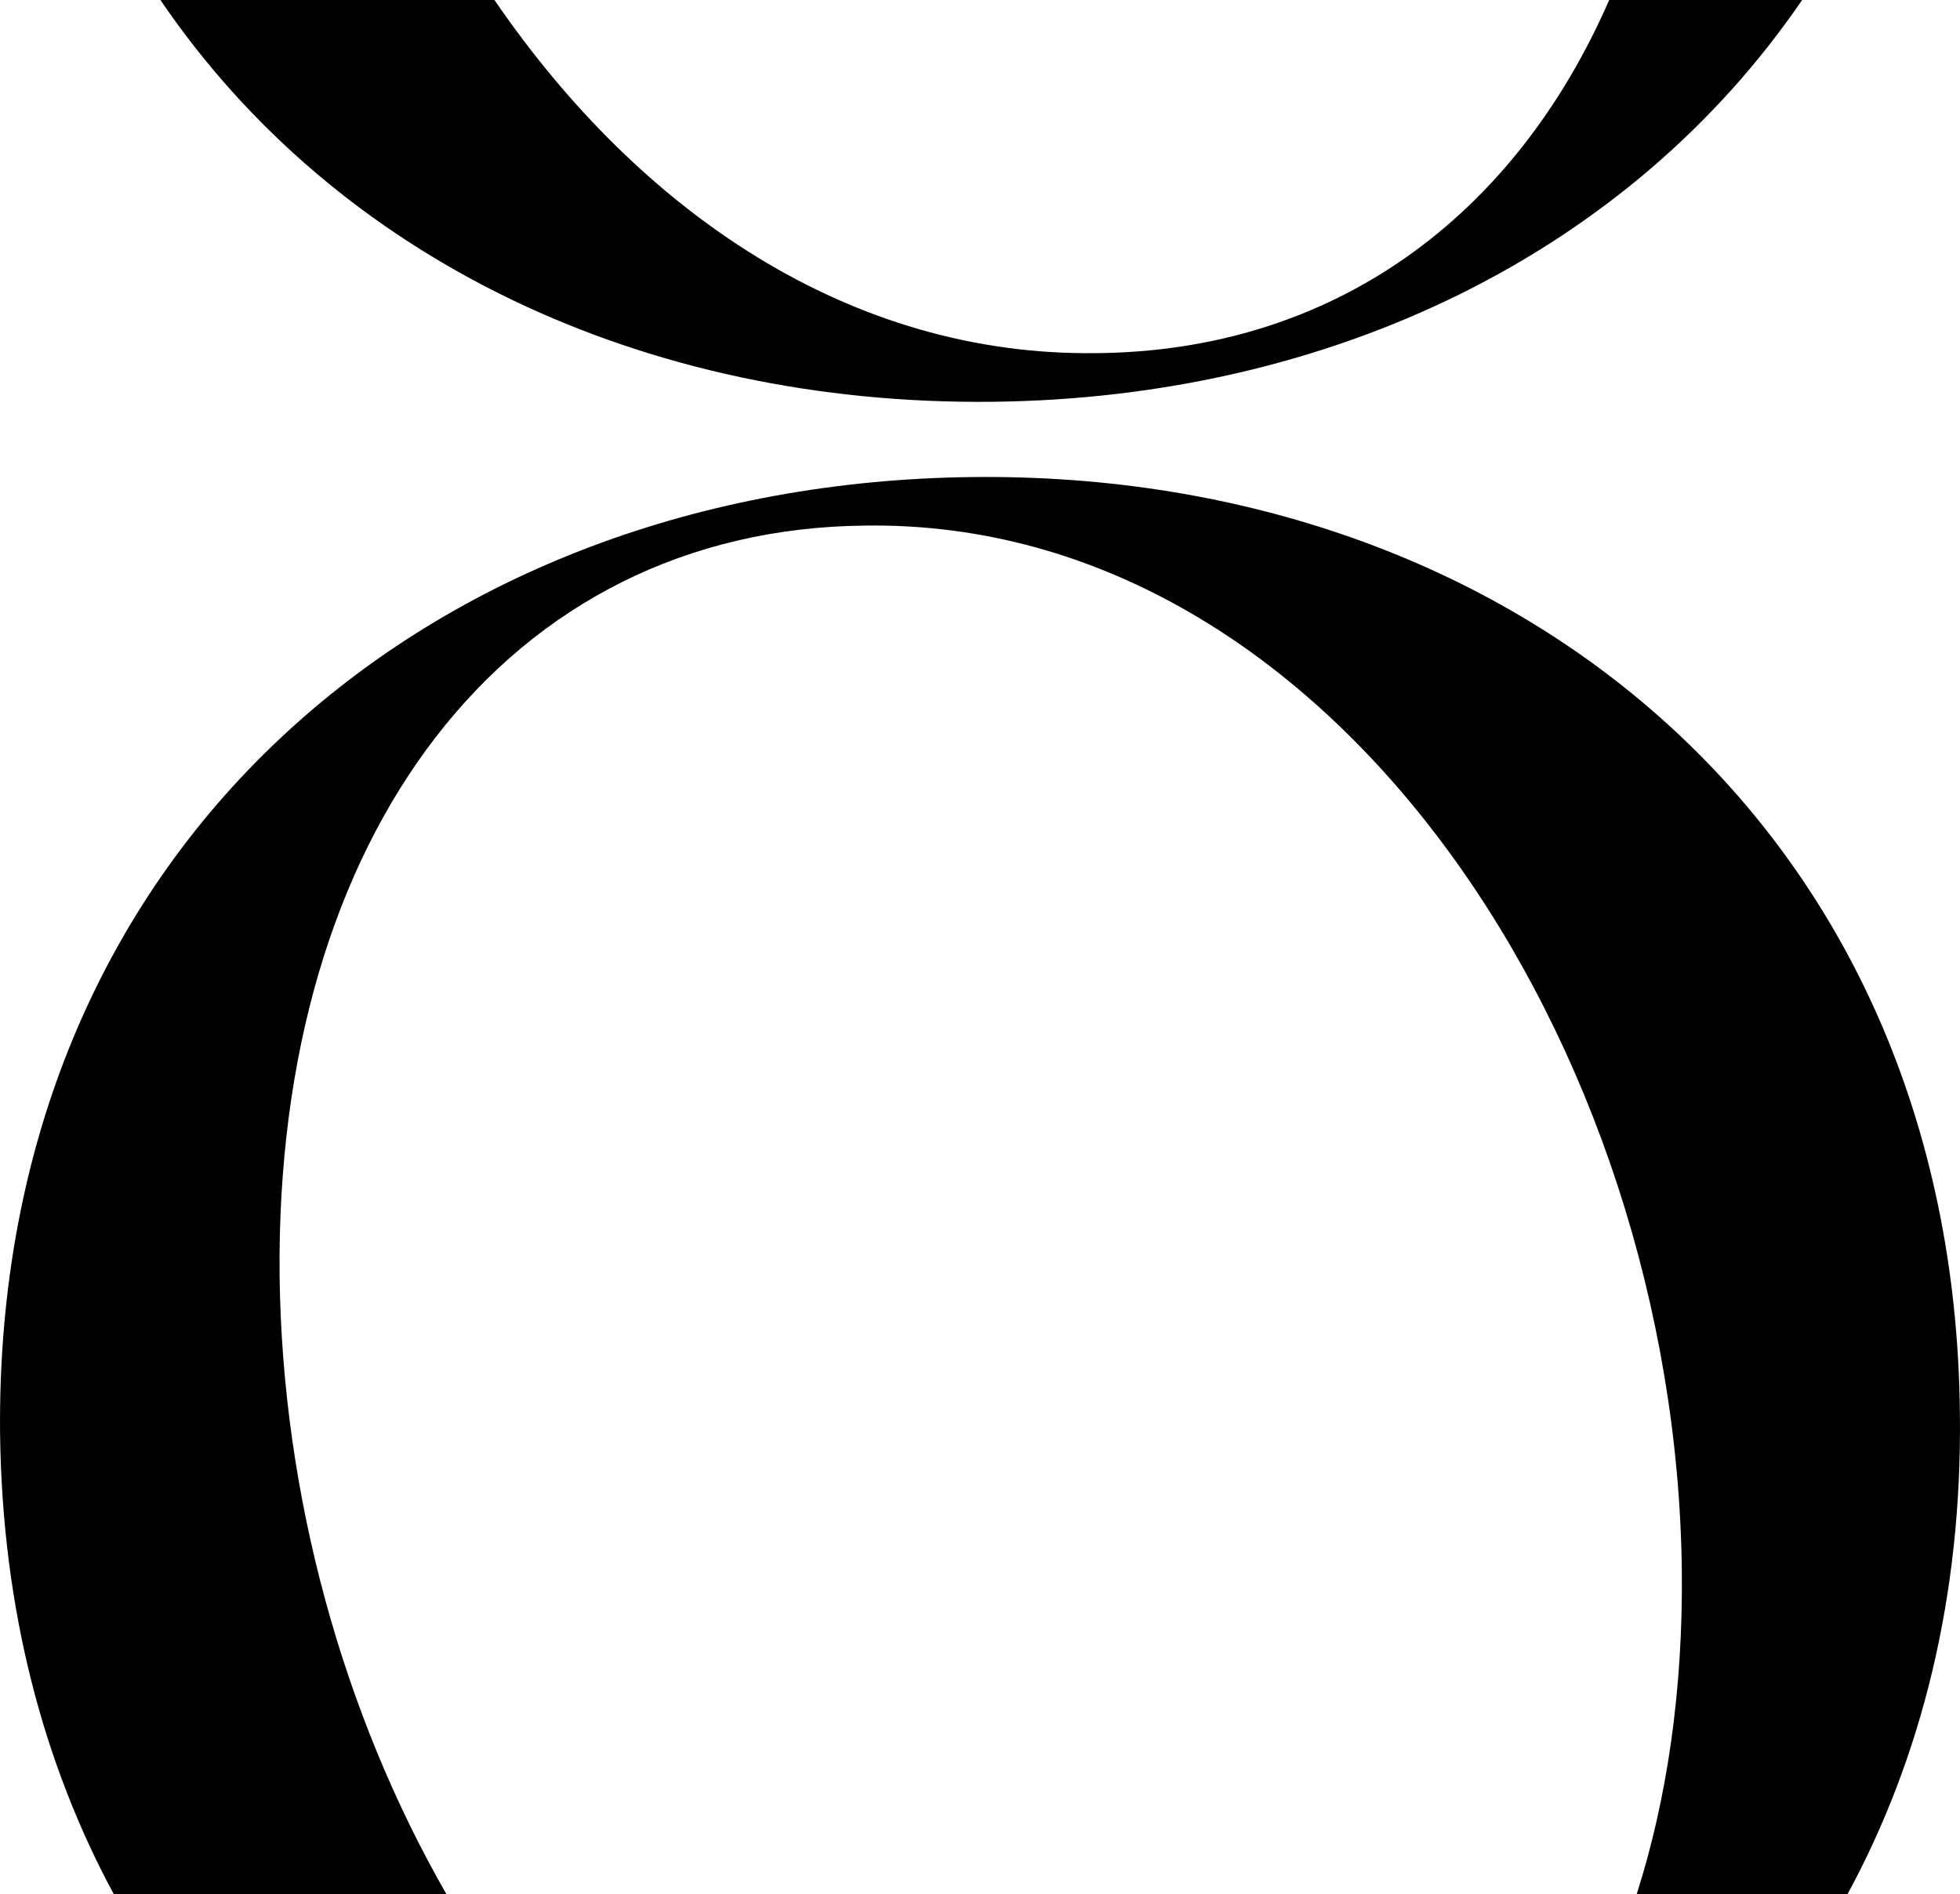 <svg xmlns="http://www.w3.org/2000/svg" id="Capa_1" data-name="Capa 1" viewBox="0 0 491.89 475.45"><path d="m463.64,475.45c18.54-34.16,28.82-74.8,28.22-120.85-1.53-146.8-112.08-236.4-247.83-234.87C107.54,121.26-1.51,213.14.02,359.94c.56,43.93,10.83,82.73,28.57,115.52h83.48c-26.04-45.33-41.24-100.28-41.9-155.2-1.16-110.58,56.82-187.6,147.17-188.35,117.42-1.53,203.21,130.78,204.74,262.31.31,29.78-3.65,57.13-11.33,81.2h52.89v.03Z"></path><path d="m403.85,0c-23.79,54.54-69.22,88.14-128.72,88.63C213.56,89.45,160.68,53.45,124.09,0H40.26c44.36,65.25,121.29,101.81,208.93,100.84C334.29,99.87,408.94,63.38,452.27,0h-48.42Z"></path></svg>